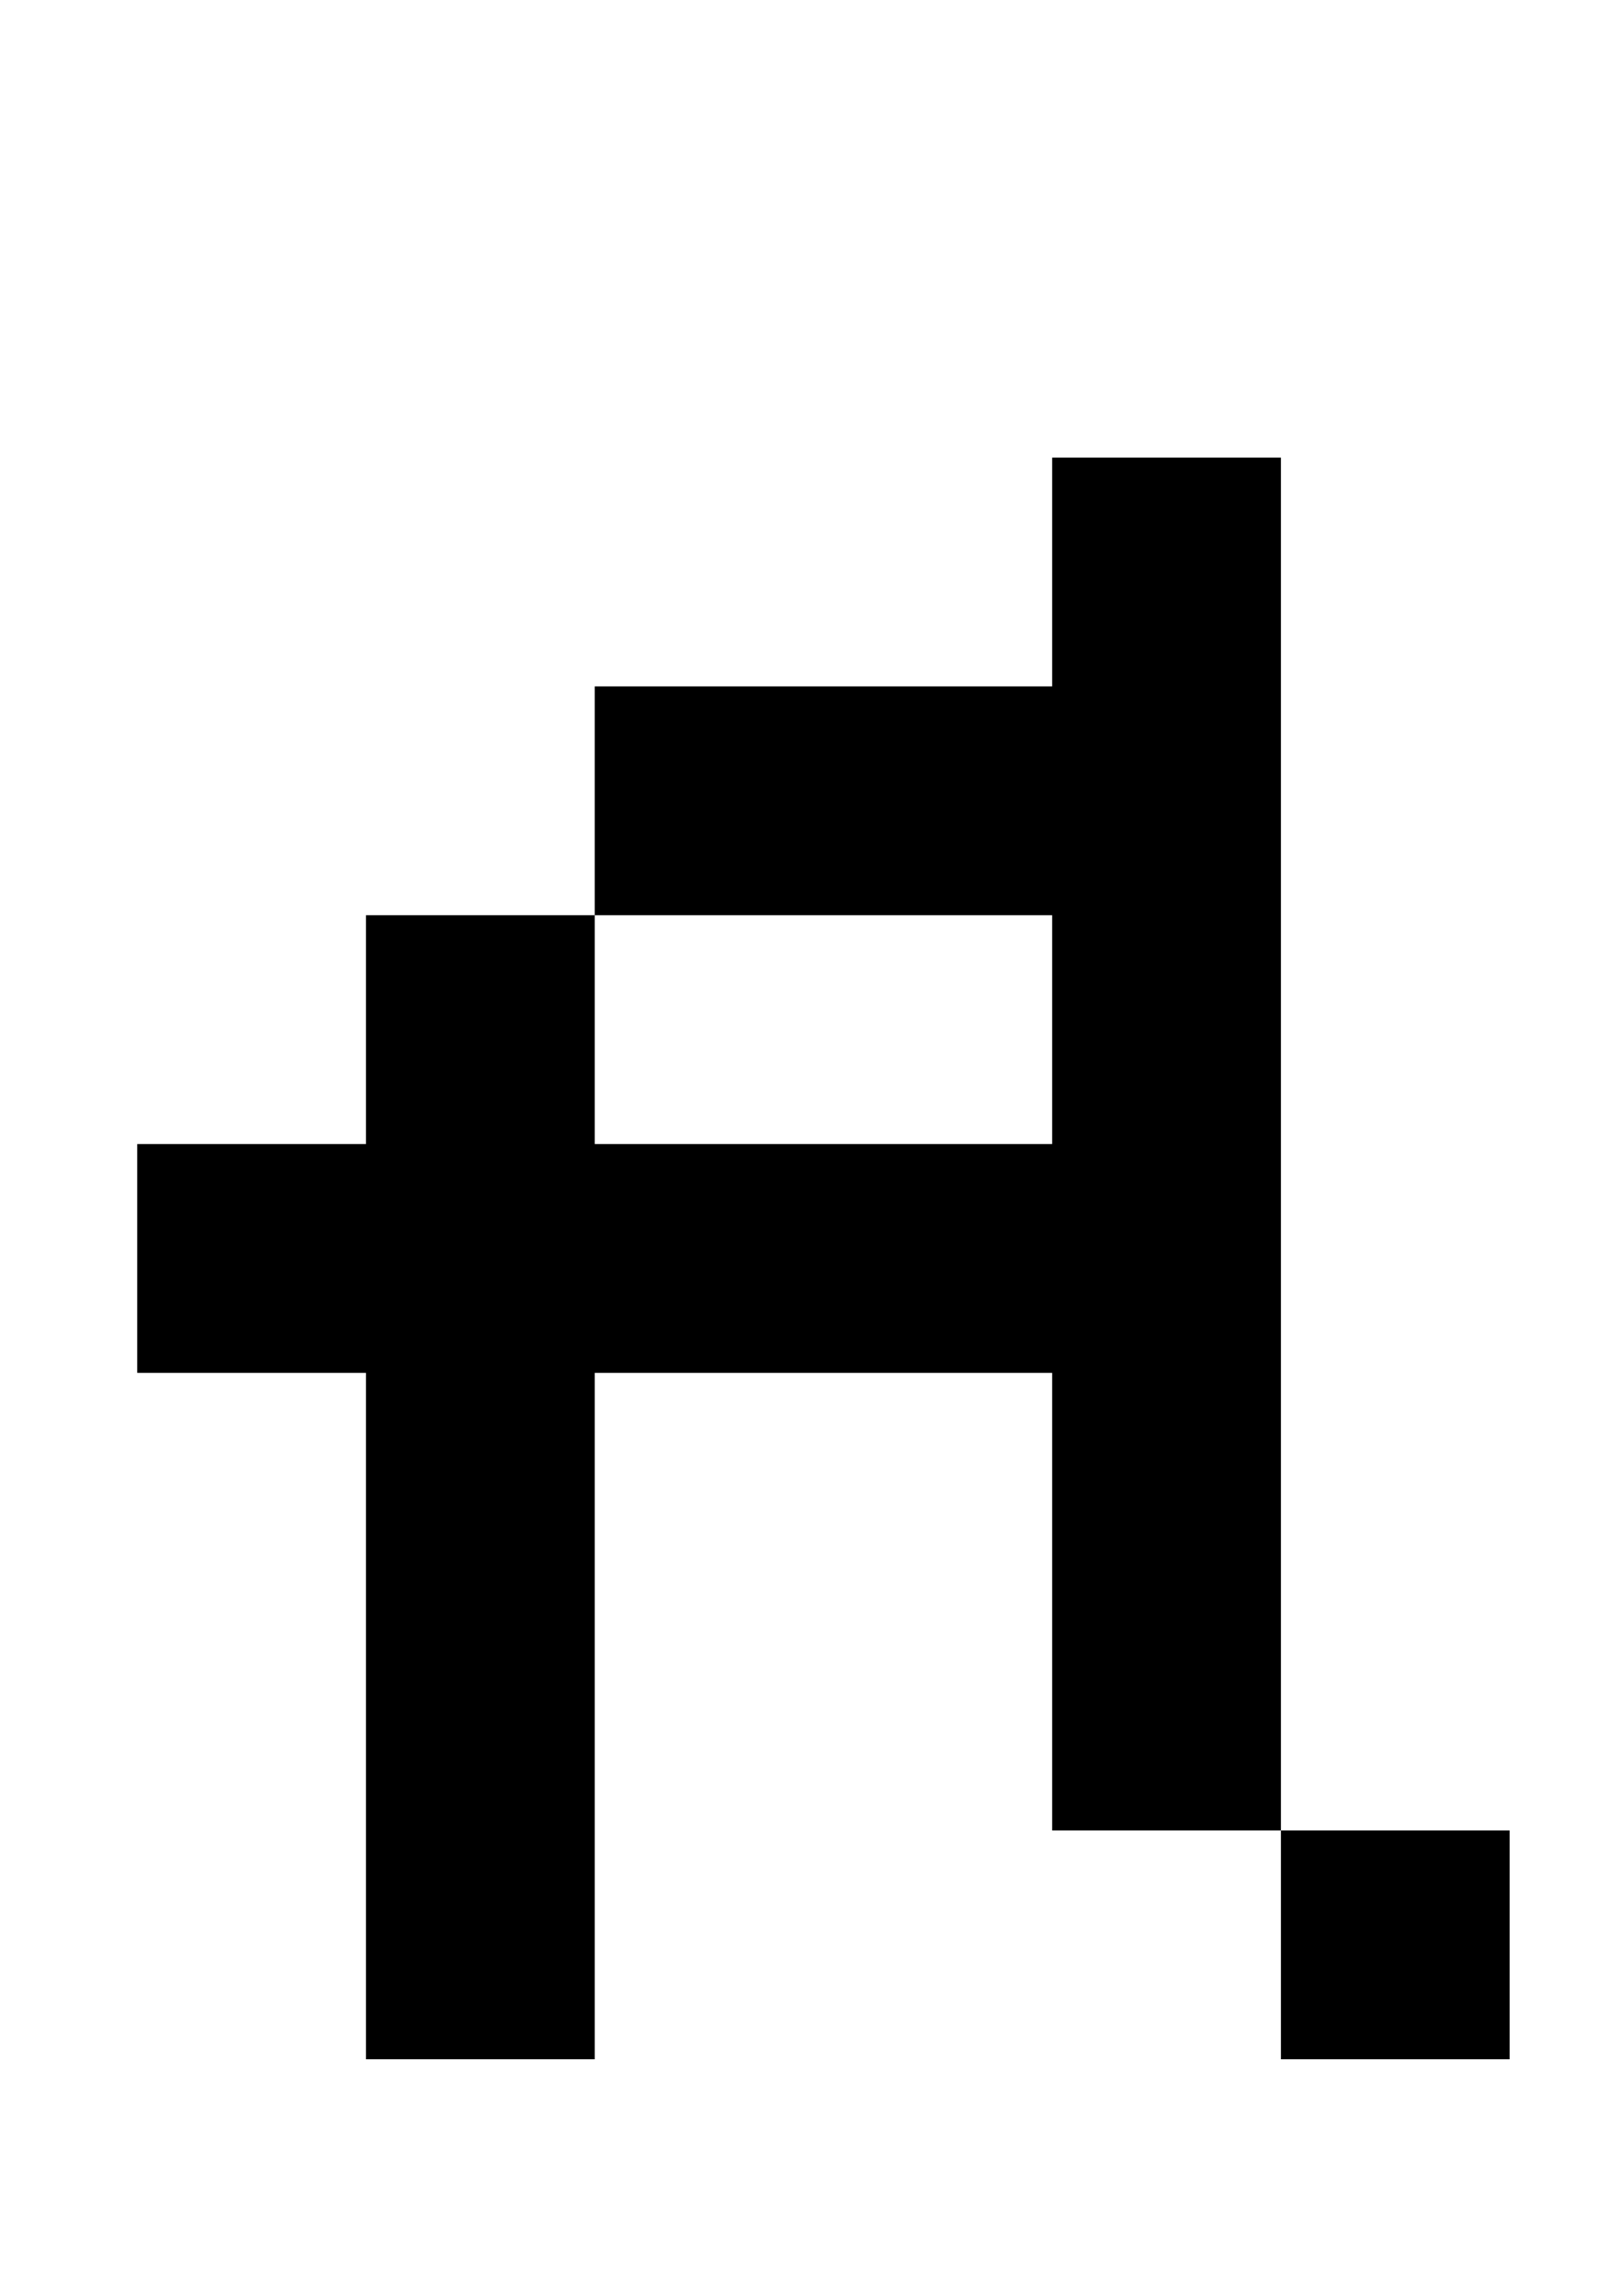 <?xml version="1.0" standalone="no"?>
<!DOCTYPE svg PUBLIC "-//W3C//DTD SVG 1.1//EN" "http://www.w3.org/Graphics/SVG/1.1/DTD/svg11.dtd" >
<svg xmlns="http://www.w3.org/2000/svg" xmlns:xlink="http://www.w3.org/1999/xlink" version="1.1" viewBox="-10 0 710 1000">
   <path fill="currentColor"
d="M150 400h100v500h-100v-500zM250 300h200v100h-200v-100zM50 500h400v100h-400v-100zM450 200h100v600h-100v-600zM550 800h100v100h-100v-100z" />
</svg>
